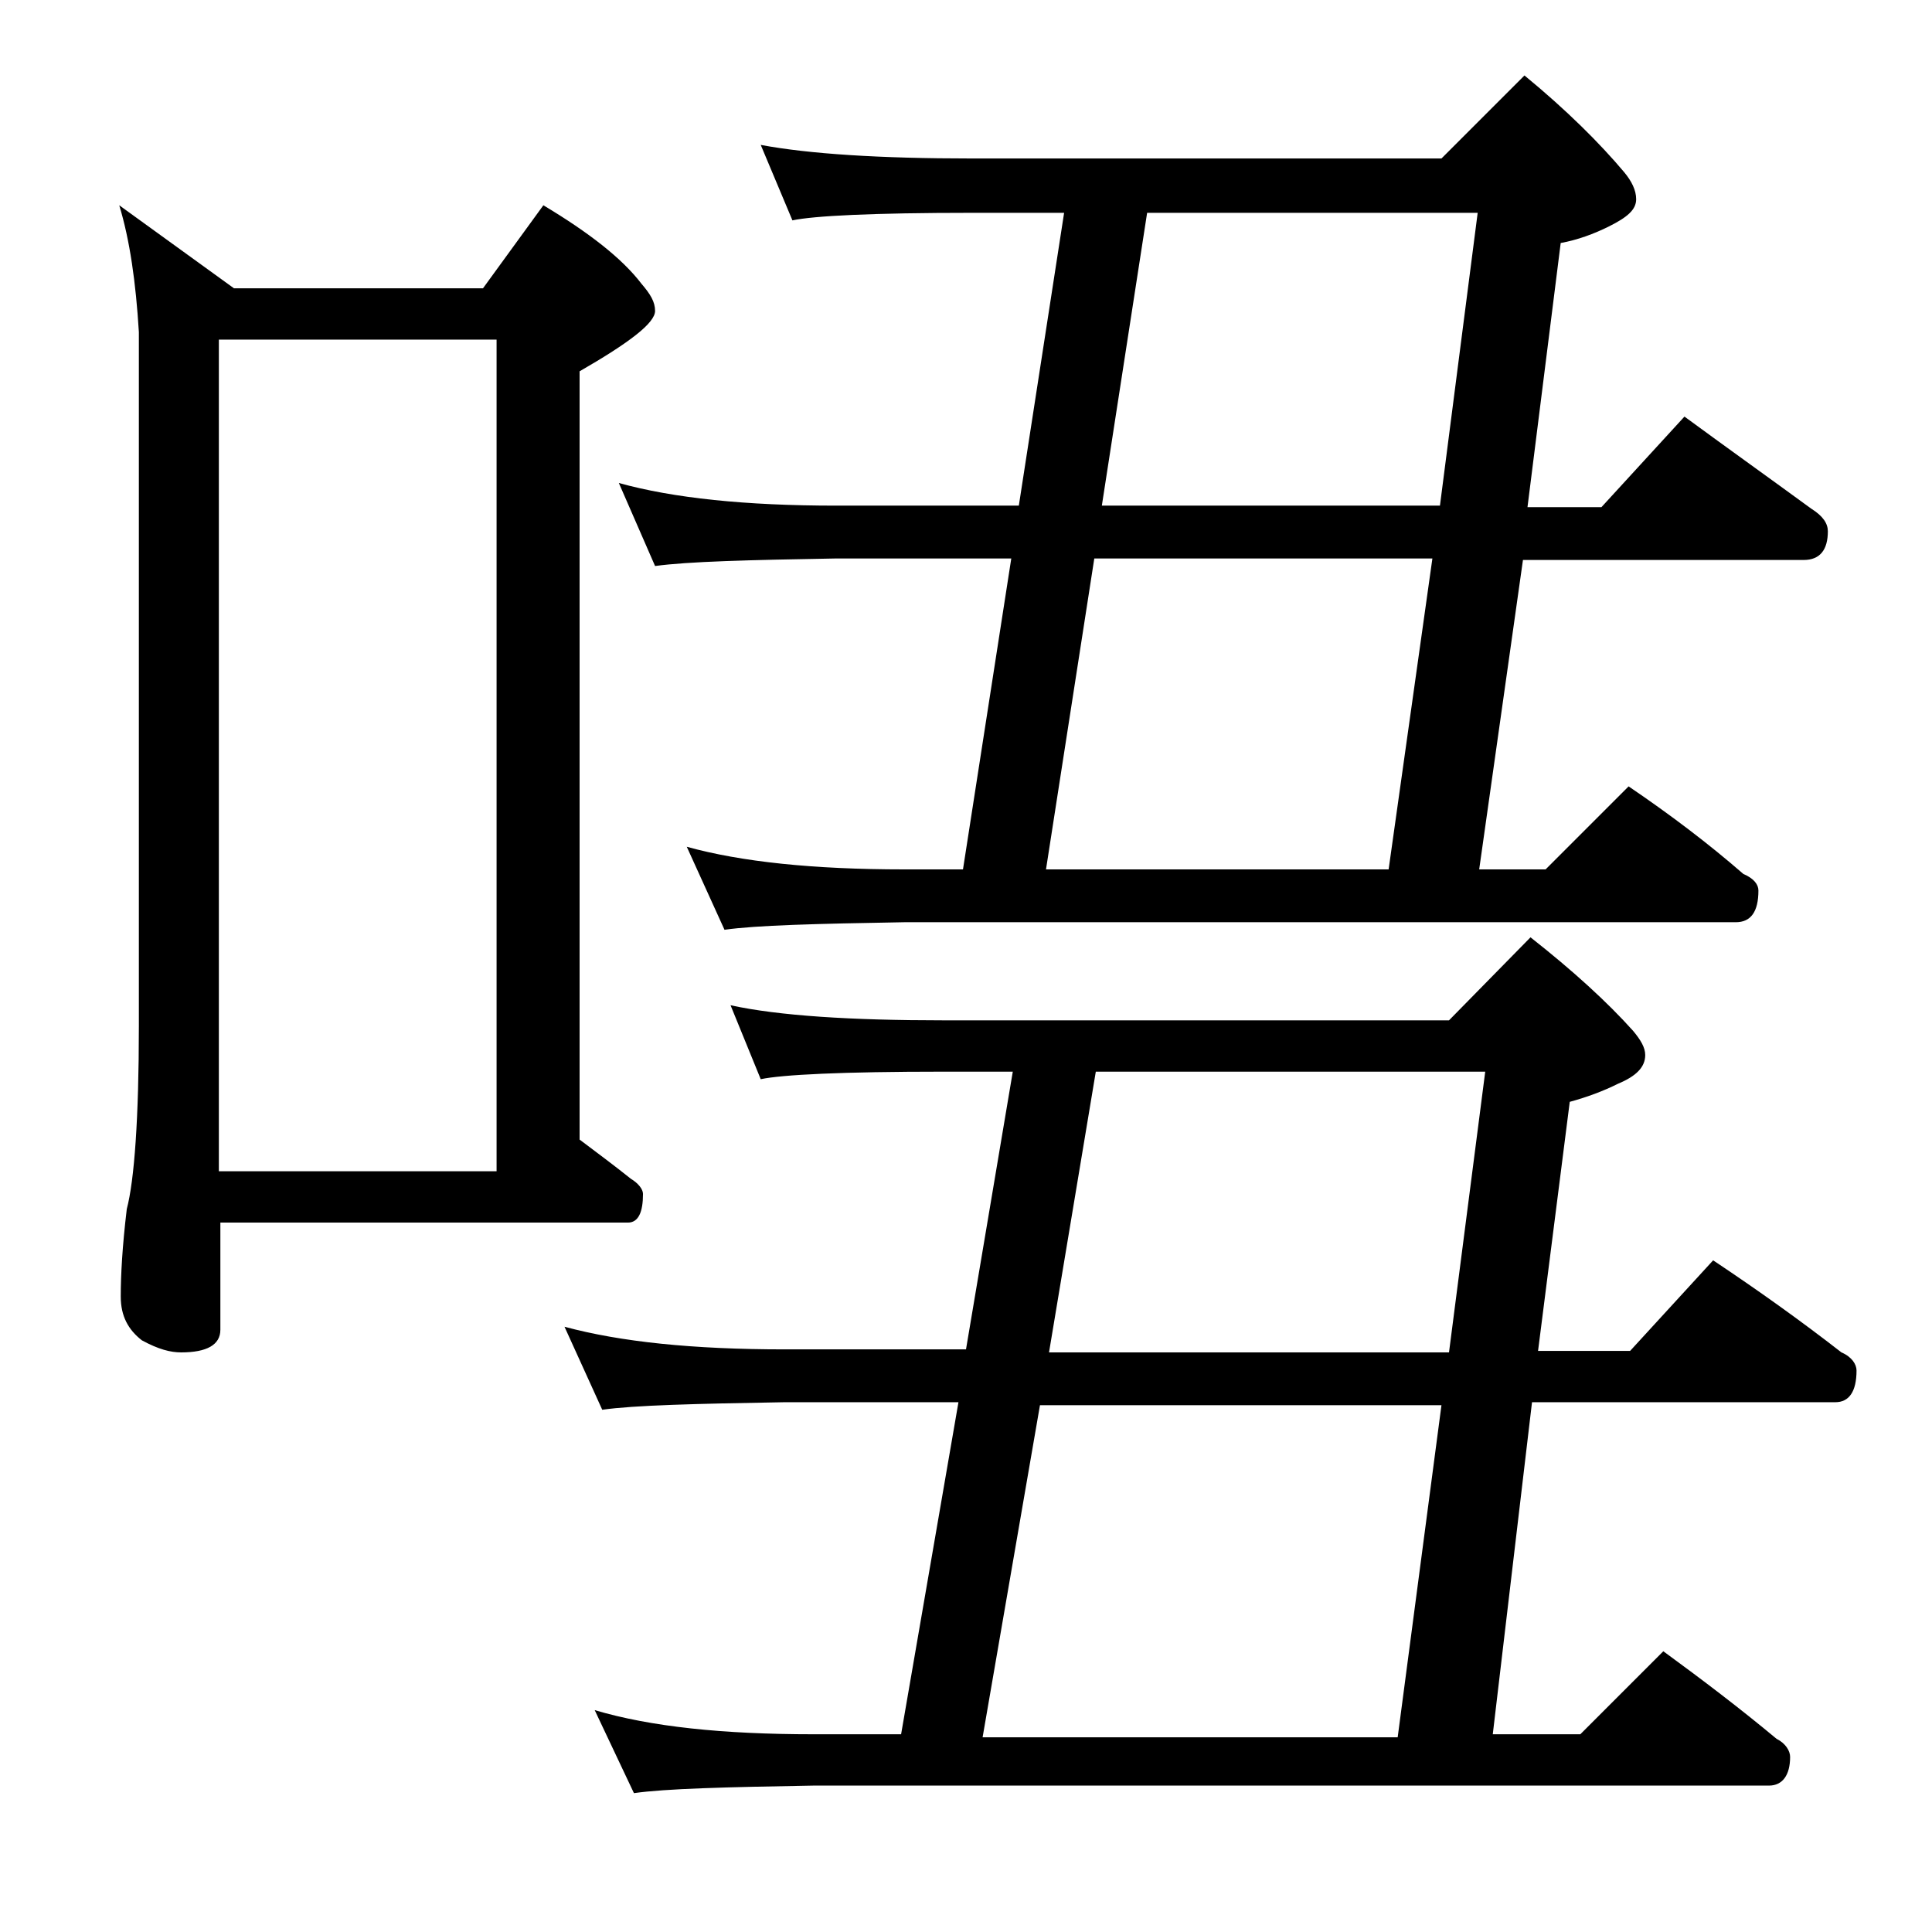<?xml version="1.0" encoding="utf-8"?>
<!-- Generator: Adobe Illustrator 18.0.0, SVG Export Plug-In . SVG Version: 6.00 Build 0)  -->
<!DOCTYPE svg PUBLIC "-//W3C//DTD SVG 1.1//EN" "http://www.w3.org/Graphics/SVG/1.1/DTD/svg11.dtd">
<svg version="1.1" id="Layer_1" xmlns="http://www.w3.org/2000/svg" xmlns:xlink="http://www.w3.org/1999/xlink" x="0px" y="0px"
	 viewBox="0 0 128 128" enable-background="new 0 0 128 128" xml:space="preserve">
<path d="M7.9,13.6l7.6,5.5H32l4-5.5c3,1.8,5.2,3.5,6.5,5.2c0.6,0.7,0.9,1.2,0.9,1.8c0,0.8-1.7,2.1-5,4v50.9c1.2,0.9,2.4,1.8,3.4,2.6
	c0.5,0.3,0.8,0.7,0.8,1c0,1.2-0.3,1.9-1,1.9h-27v7.1c0,1-0.9,1.5-2.6,1.5c-0.7,0-1.5-0.2-2.6-0.8c-0.9-0.7-1.4-1.6-1.4-2.9
	c0-1.4,0.1-3.3,0.4-5.8c0.5-1.9,0.8-6,0.8-12.1V22C9,18.7,8.6,15.9,7.9,13.6z M14.5,77.6h18.4V22.5H14.5V77.6z M48.4,66.6
	c3.2,0.7,8,1,14.1,1H96l5.4-5.5c2.8,2.2,5.1,4.3,6.8,6.2c0.5,0.6,0.8,1.1,0.8,1.6c0,0.8-0.6,1.4-1.8,1.9c-1,0.5-2.1,0.9-3.2,1.2
	l-2.1,16.5h6.1l5.5-6c3,2,5.8,4,8.5,6.1c0.7,0.3,1,0.8,1,1.2c0,1.4-0.5,2.1-1.4,2.1h-20.1l-2.6,22h5.8l5.5-5.5
	c2.6,1.9,5.1,3.8,7.5,5.8c0.6,0.3,0.9,0.8,0.9,1.2c0,1.2-0.5,1.9-1.4,1.9H53.9c-5.8,0.1-9.8,0.2-11.9,0.5l-2.6-5.5
	c3.7,1.1,8.5,1.6,14.5,1.6h5.8l3.8-22H52c-5.9,0.1-10,0.2-12.1,0.5l-2.5-5.5c3.7,1,8.5,1.5,14.6,1.5h12L67.1,71h-4.6
	c-6.7,0-10.7,0.2-12.1,0.5L48.4,66.6z M50.4,9.6c3.2,0.6,7.9,0.9,14,0.9h31.1L101,5c2.8,2.3,5,4.5,6.6,6.4c0.5,0.6,0.8,1.2,0.8,1.8
	c0,0.7-0.6,1.2-1.8,1.8c-1,0.5-2.1,0.9-3.2,1.1l-2.2,17.5h4.9l5.5-6c3,2.2,5.8,4.2,8.4,6.1c0.8,0.5,1.1,1,1.1,1.5
	c0,1.2-0.5,1.9-1.6,1.9h-18.6L98,57.6h4.4l5.5-5.5c2.8,1.9,5.3,3.8,7.6,5.8c0.7,0.3,1,0.7,1,1.1c0,1.4-0.5,2.1-1.5,2.1H59.9
	c-5.8,0.1-9.8,0.2-11.9,0.5l-2.5-5.5c3.6,1,8.4,1.5,14.4,1.5h3.9L67,37H55.4c-5.8,0.1-9.8,0.2-12,0.5L41,32c3.6,1,8.4,1.5,14.4,1.5
	h12.1l3-19.4h-6.1c-6.6,0-10.5,0.2-11.9,0.5L50.4,9.6z M68.9,93.1l-3.8,22h27.5l2.9-22H68.9z M72.5,37l-3.2,20.6H92L94.9,37H72.5z
	 M72.6,71l-3.1,18.6H96L98.4,71H72.6z M76,14.1l-3,19.4h22.4l2.5-19.4H76z"/>
</svg>
